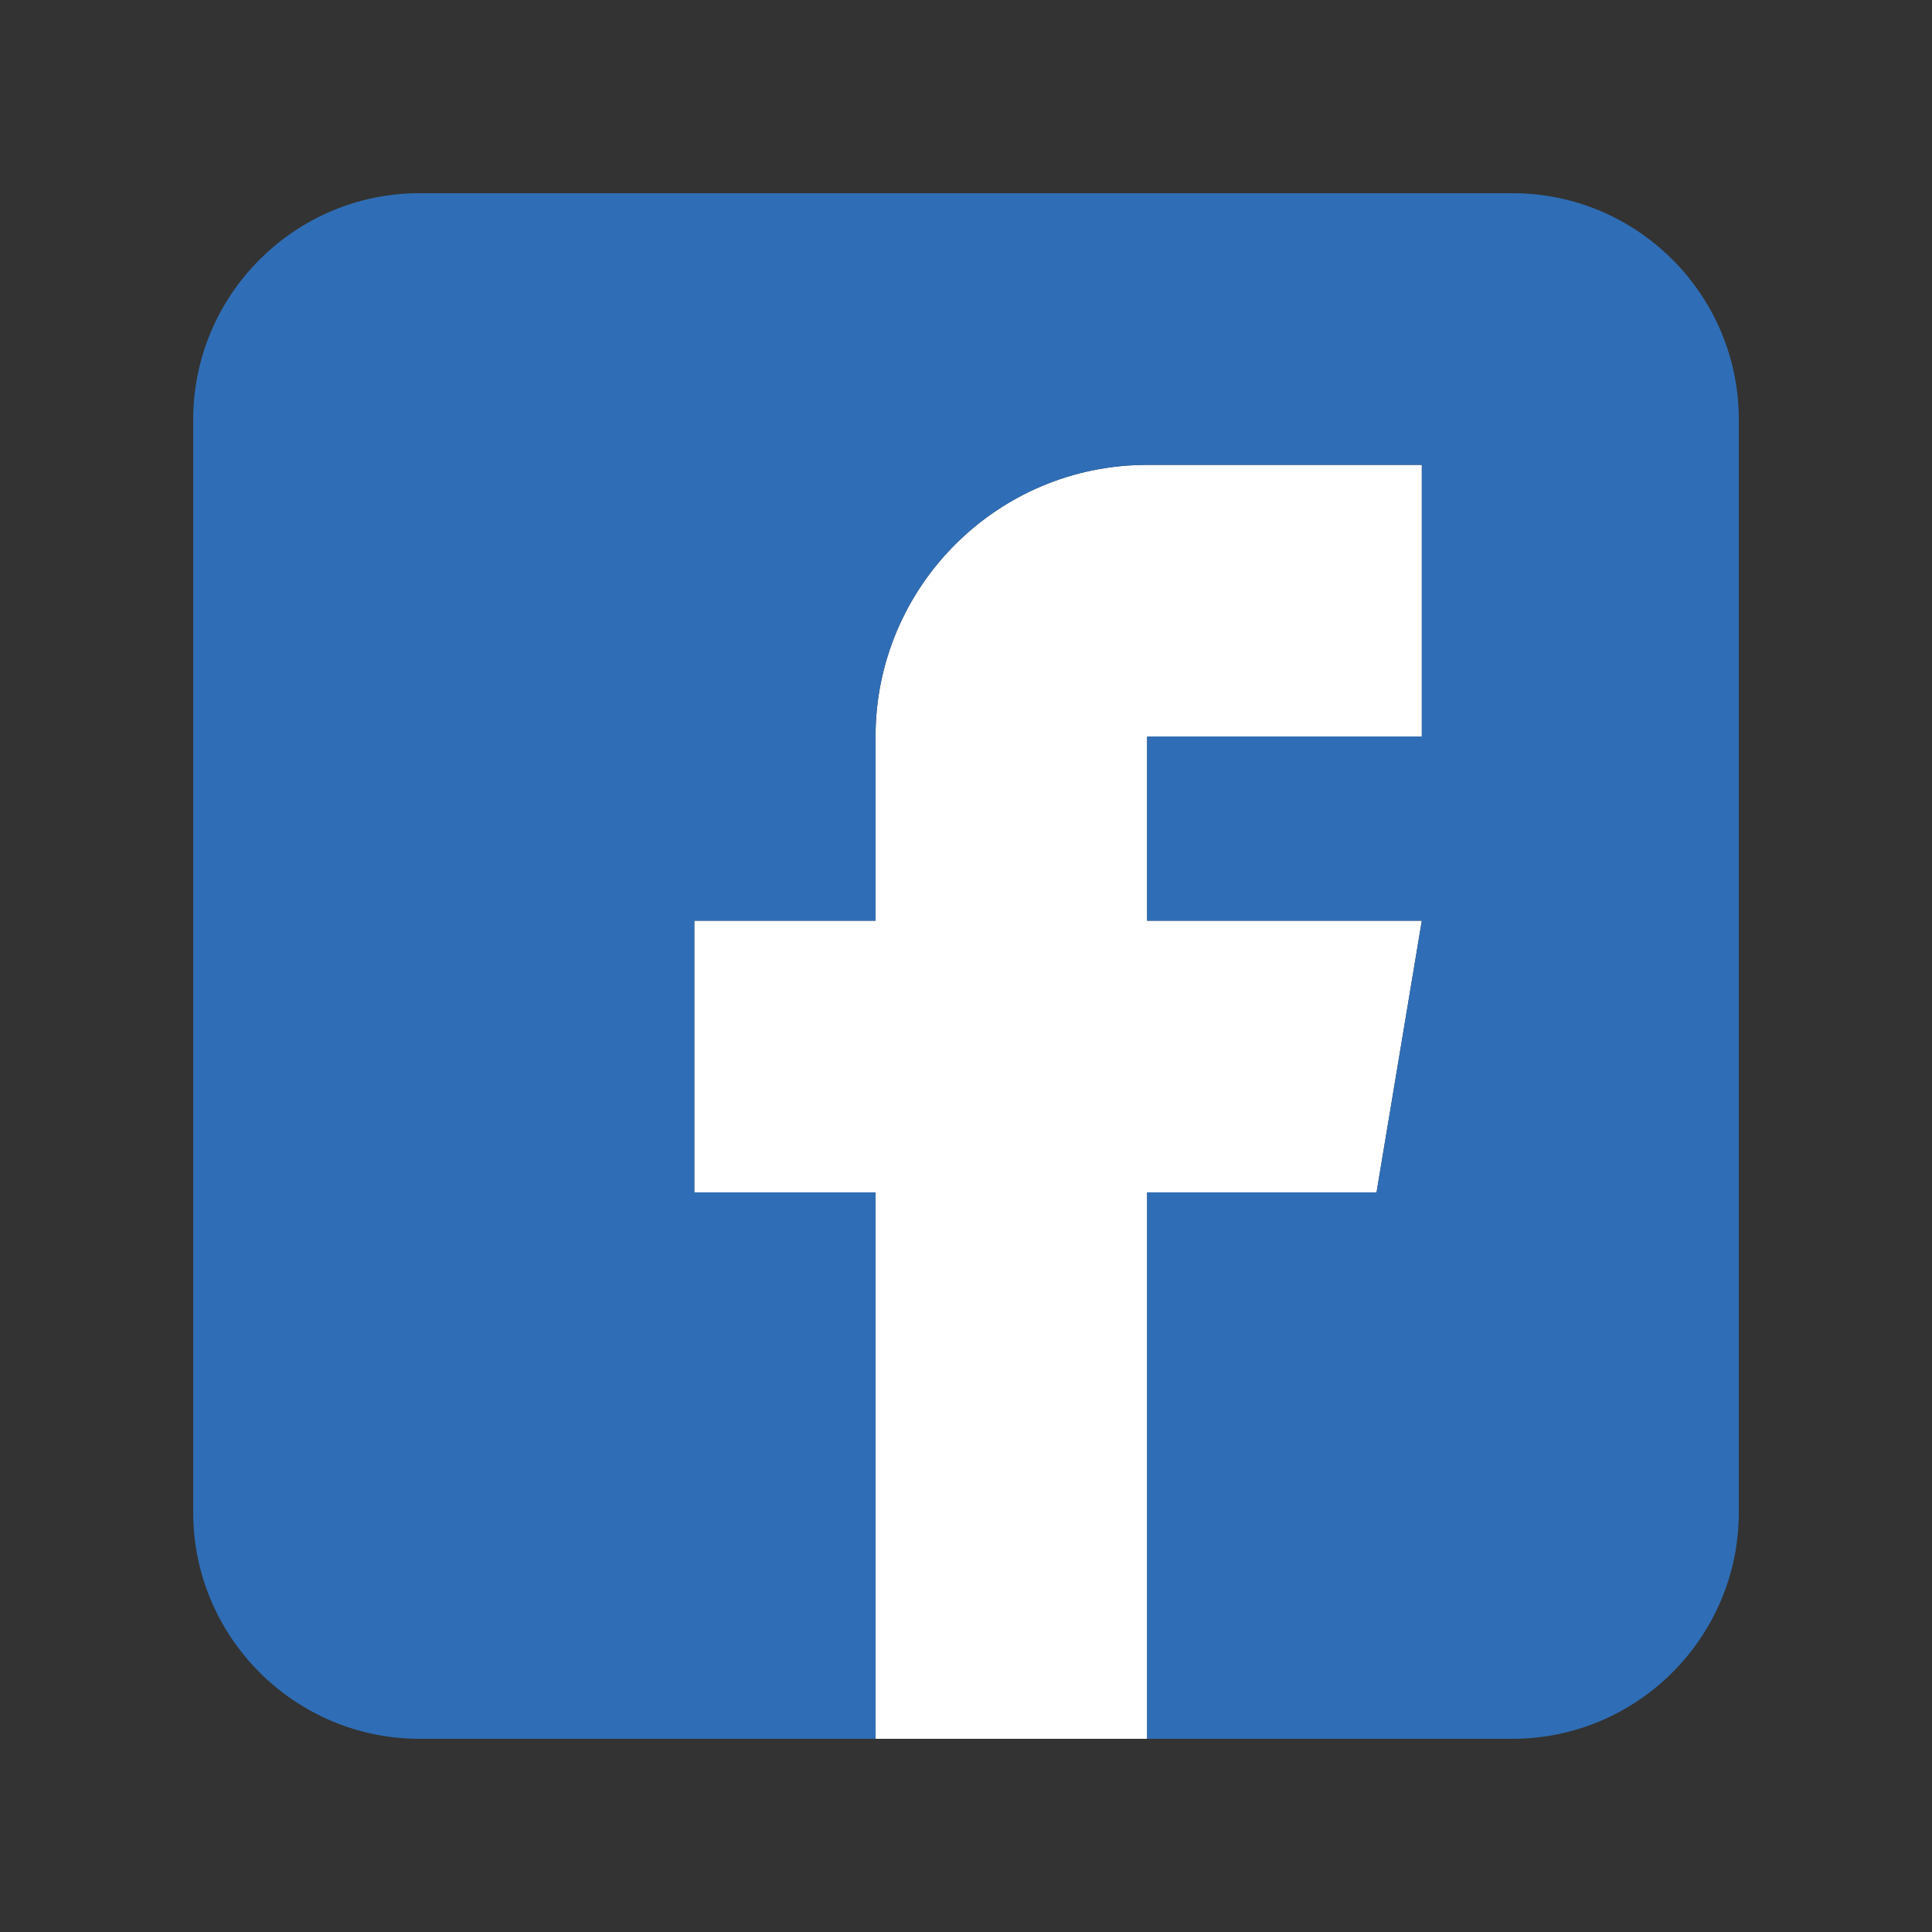 <?xml version="1.0" encoding="iso-8859-1"?>
<!-- Generator: Adobe Illustrator 16.0.0, SVG Export Plug-In . SVG Version: 6.00 Build 0)  -->
<!DOCTYPE svg PUBLIC "-//W3C//DTD SVG 1.1//EN" "http://www.w3.org/Graphics/SVG/1.1/DTD/svg11.dtd">
<svg version="1.1" id="&#x5716;&#x5C64;_1" xmlns="http://www.w3.org/2000/svg" xmlns:xlink="http://www.w3.org/1999/xlink" x="0px"
	 y="0px" width="50px" height="50px" viewBox="0 0 50 50" style="enable-background:new 0 0 50 50;" xml:space="preserve">
<rect x="0" y="0" width="50" height="50" fill="#333333" stroke="none"/>
<g>
	<path style="fill:#FFFFFF;" d="M35.625,30.859l1.172-7.031h-7.109v-4.765h7.109v-7.032h-7.109c-3.877,0-7.029,3.153-7.029,7.032
		v4.765h-4.69v7.031h4.69V45h7.029V30.859H35.625z"/>
	<path style="fill:#2F6EB6;" d="M39.141,5H10.859C7.63,5,5,7.629,5,10.859v28.281C5,42.372,7.63,45,10.859,45h5.427h6.372V30.859
		h-4.69v-7.031h4.69v-4.765c0-3.879,3.151-7.032,7.029-7.032h7.109v7.032h-7.109v4.765h7.109l-1.172,7.031h-5.938V45h6.349h3.104
		C42.373,45,45,42.372,45,39.141V10.859C45,7.629,42.373,5,39.141,5z"/>
</g>
</svg>
